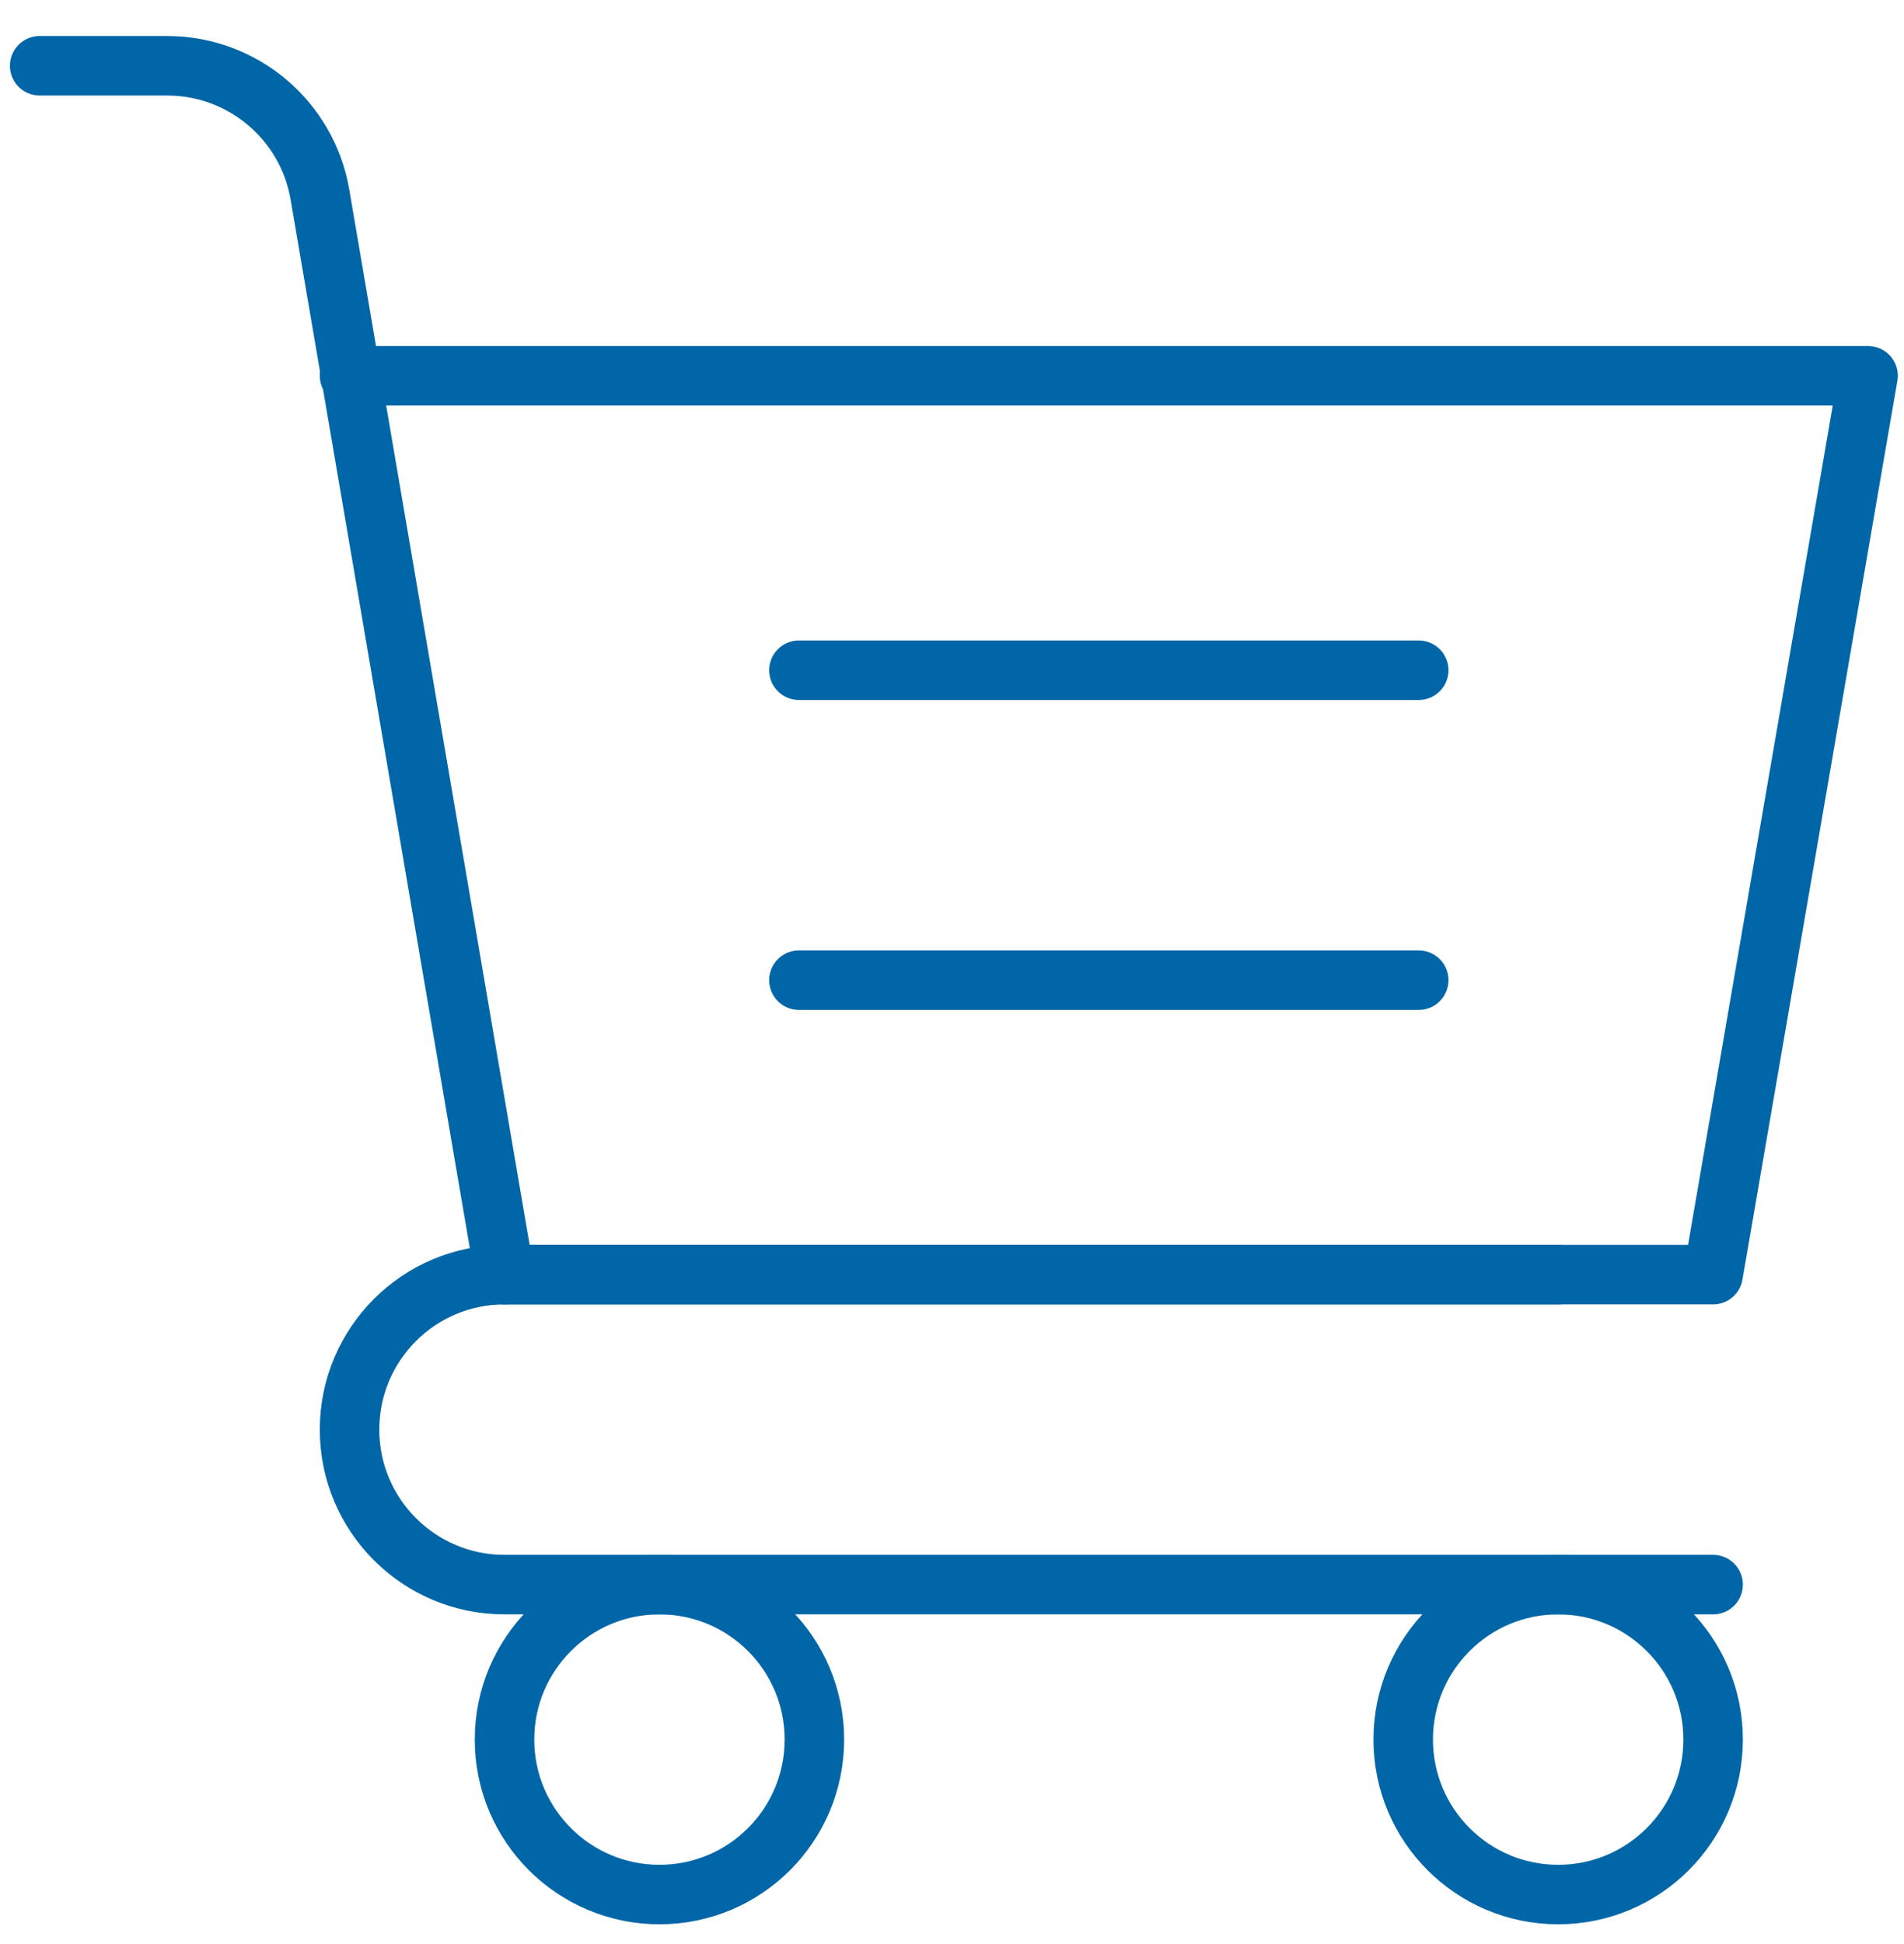 <svg width="48" height="49" viewBox="0 0 48 49" fill="none" xmlns="http://www.w3.org/2000/svg">
<path d="M8.812 9.471H47.094L43.188 32.127H12.719" stroke="#0066A7" stroke-width="1.5" stroke-miterlimit="10" stroke-linecap="round" stroke-linejoin="round"/>
<path d="M1 1.658H4.215C6.119 1.658 7.745 3.03 8.066 4.906L12.719 32.127" stroke="#0066A7" stroke-width="1.5" stroke-miterlimit="10" stroke-linecap="round" stroke-linejoin="round"/>
<path d="M20.141 16.893H35.766" stroke="#0066A7" stroke-width="1.5" stroke-miterlimit="10" stroke-linecap="round" stroke-linejoin="round"/>
<path d="M20.141 24.705H35.766" stroke="#0066A7" stroke-width="1.5" stroke-miterlimit="10" stroke-linecap="round" stroke-linejoin="round"/>
<path d="M43.188 39.94H12.719C10.561 39.94 8.812 38.191 8.812 36.033C8.812 33.876 10.561 32.127 12.719 32.127H39.281" stroke="#0066A7" stroke-width="1.5" stroke-miterlimit="10" stroke-linecap="round" stroke-linejoin="round"/>
<path d="M20.531 43.846C20.531 46.003 18.782 47.752 16.625 47.752C14.468 47.752 12.719 46.003 12.719 43.846C12.719 41.688 14.468 39.94 16.625 39.94C18.782 39.94 20.531 41.688 20.531 43.846Z" stroke="#0066A7" stroke-width="1.5" stroke-miterlimit="10" stroke-linecap="round" stroke-linejoin="round"/>
<path d="M43.188 43.846C43.188 46.003 41.439 47.752 39.281 47.752C37.124 47.752 35.375 46.003 35.375 43.846C35.375 41.688 37.124 39.94 39.281 39.94C41.439 39.94 43.188 41.688 43.188 43.846Z" stroke="#0066A7" stroke-width="1.5" stroke-miterlimit="10" stroke-linecap="round" stroke-linejoin="round"/>
</svg>
